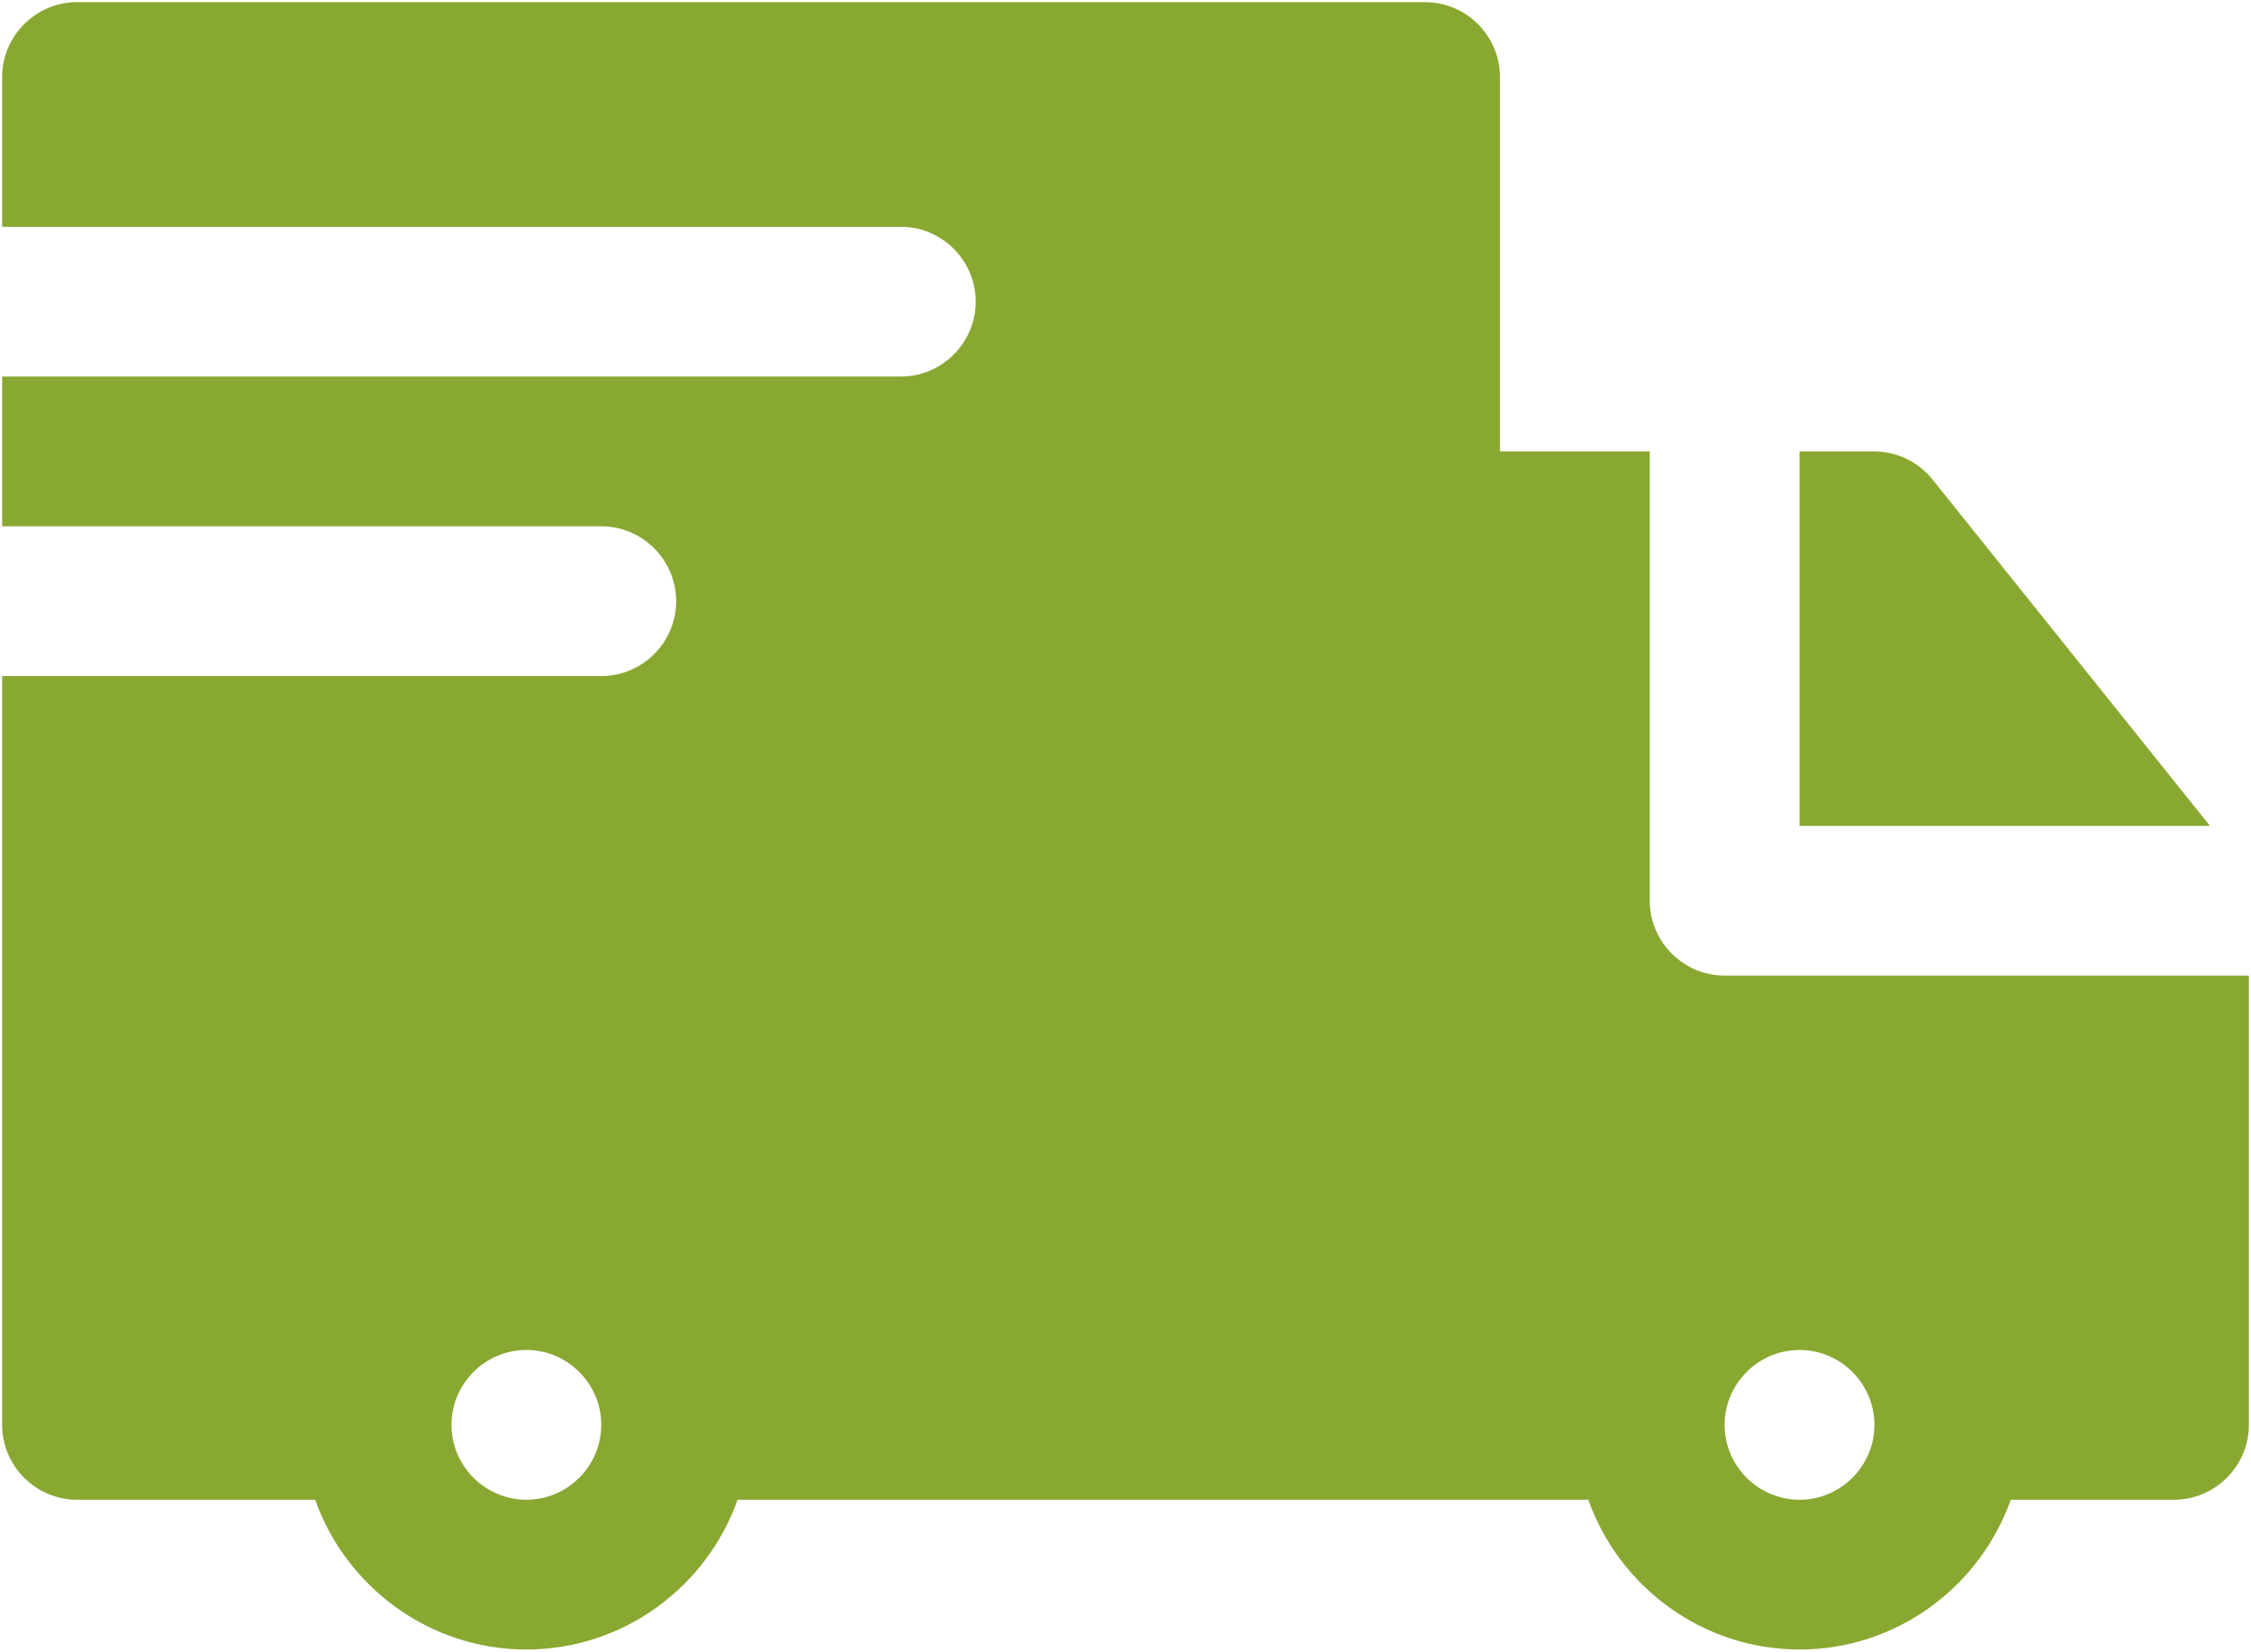 <?xml version="1.0" encoding="UTF-8"?> <svg xmlns="http://www.w3.org/2000/svg" width="526" height="386" viewBox="0 0 526 386" fill="none"> <path d="M516.4 193L451.65 112.148C448.326 107.949 443.252 105.5 438.002 105.5H420.502V193H516.4Z" fill="#89A831"></path> <path d="M490.5 228H403C393.375 228 385.5 220.125 385.5 210.5V105.5H350.5V18C350.5 8.375 342.625 0.5 333 0.5H18C8.375 0.5 0.5 8.375 0.5 18V53H210.5C220.125 53 228 60.875 228 70.5C228 80.125 220.125 88 210.5 88H0.5V123H140.5C150.125 123 158 130.875 158 140.5C158 150.125 150.125 158 140.5 158H0.5V333C0.5 342.625 8.375 350.5 18 350.5H73.648C80.824 370.801 100.25 385.5 123 385.5C145.75 385.5 165.176 370.801 172.352 350.5H371.152C378.328 370.801 397.754 385.5 420.504 385.5C443.254 385.5 462.68 370.801 469.856 350.5H508.004C517.629 350.5 525.504 342.625 525.504 333V228H490.5ZM123 350.5C113.375 350.5 105.5 342.625 105.5 333C105.5 323.375 113.375 315.5 123 315.5C132.625 315.5 140.5 323.375 140.5 333C140.5 342.625 132.625 350.5 123 350.5ZM420.5 350.5C410.875 350.5 403 342.625 403 333C403 323.375 410.875 315.5 420.5 315.5C430.125 315.5 438 323.375 438 333C438 342.625 430.125 350.5 420.5 350.5Z" fill="#89A831"></path> </svg> 